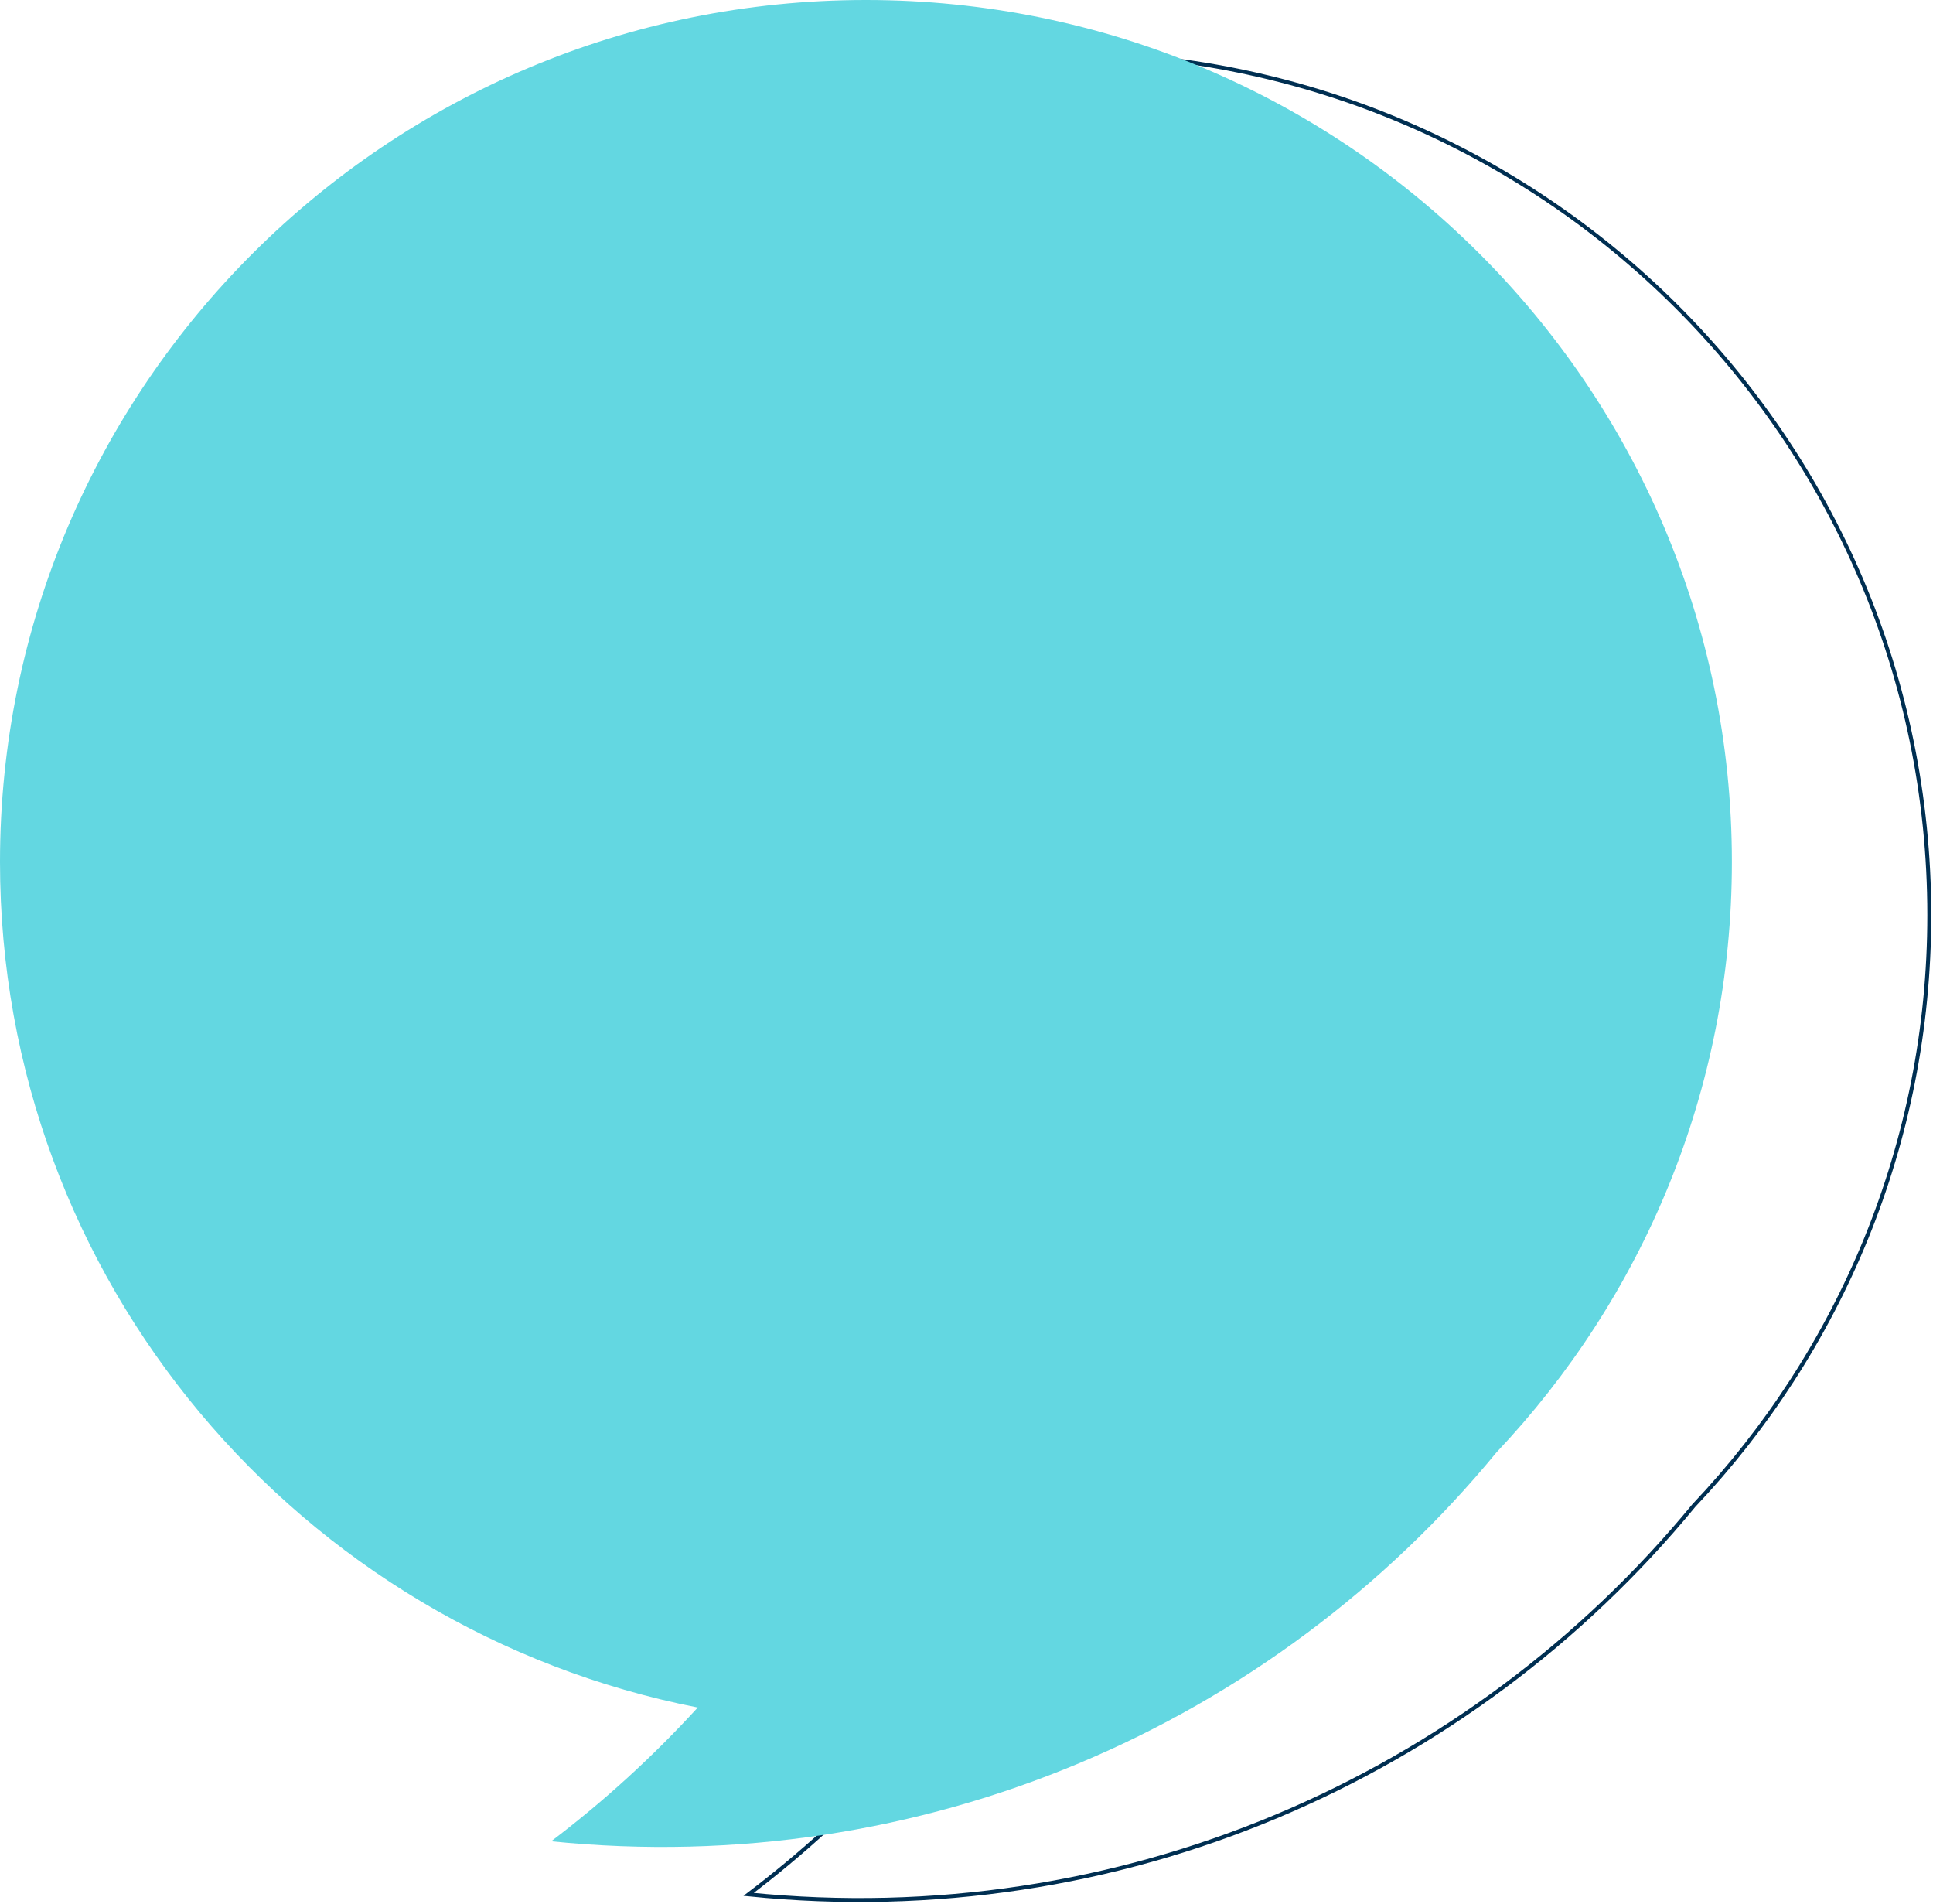 <svg xmlns="http://www.w3.org/2000/svg" width="522" height="514" viewBox="0 0 522 514"><defs><clipPath id="a"><path d="M233.841,0 C362.997,0 467.688,104.201 467.688,232.724 C467.688,294.438 443.496,350.496 404.1,392.151 C343.586,465.72 249.172,507.343 148.846,497.134 C163.075,486.346 176.324,474.257 188.429,461.013 C81.025,439.978 0,345.784 0,232.724 C0,104.201 104.695,0 233.841,0 Z"/></clipPath></defs><path fill="none" stroke="#002F52" stroke-miterlimit="10" stroke-width="1.06" d="M467.688,232.724 C467.688,104.201 362.997,0 233.841,0 C104.695,0 0,104.201 0,232.724 C0,345.784 81.025,439.978 188.429,461.013 C176.324,474.257 163.075,486.346 148.846,497.134 C249.172,507.343 343.586,465.72 404.1,392.151 C443.496,350.496 467.688,294.438 467.688,232.724" transform="translate(53.312 14.339)"/><g clip-path="url(#a)"><polygon fill="#63D7E1" points="0 0 467.688 0 467.688 498.661 0 498.661 0 0"/></g></svg>